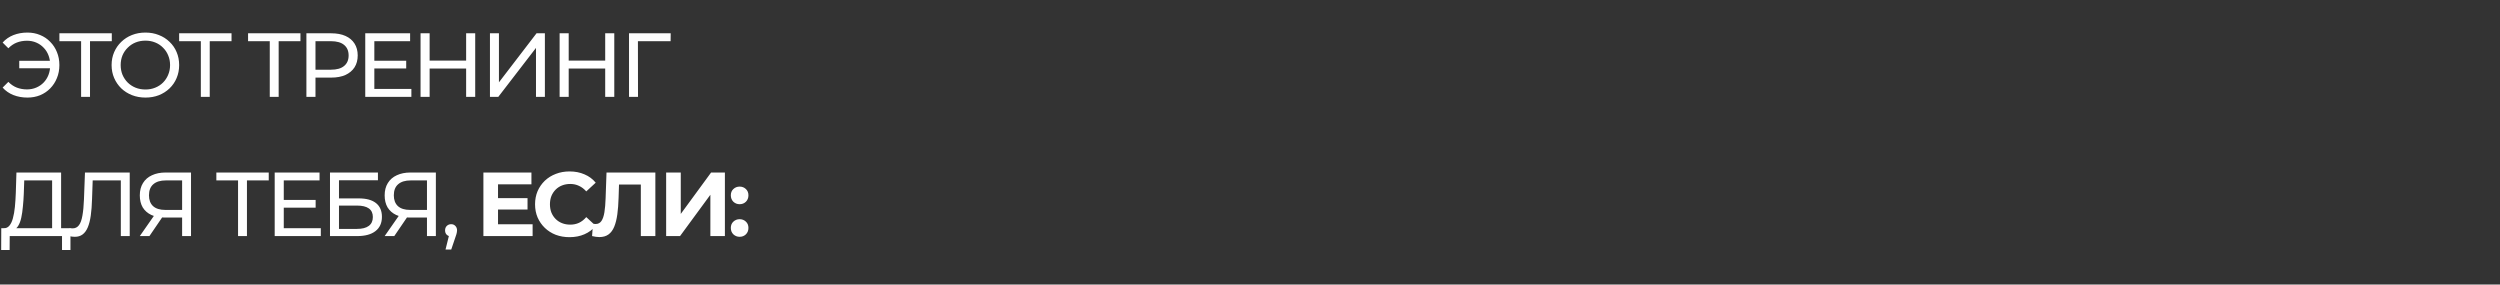 <?xml version="1.0" encoding="UTF-8"?> <svg xmlns="http://www.w3.org/2000/svg" width="413" height="47" viewBox="0 0 413 47" fill="none"><rect x="0" y="0" width="413" height="47" fill="#333333" stroke="none"/><g clip-path="url(#clip0_2078_1336)"><path d="M3.18 11.275V10.045H8.805V11.275H3.18ZM4.53 5.38C5.29 5.38 5.99 5.515 6.63 5.785C7.27 6.045 7.825 6.42 8.295 6.91C8.775 7.39 9.145 7.955 9.405 8.605C9.675 9.255 9.81 9.97 9.81 10.75C9.81 11.53 9.675 12.245 9.405 12.895C9.145 13.545 8.775 14.115 8.295 14.605C7.825 15.085 7.27 15.46 6.63 15.73C5.99 15.99 5.29 16.12 4.53 16.12C3.69 16.12 2.915 15.98 2.205 15.7C1.505 15.42 0.915 15.01 0.435 14.47L1.38 13.525C1.8 13.955 2.265 14.27 2.775 14.47C3.295 14.67 3.855 14.77 4.455 14.77C5.005 14.77 5.515 14.67 5.985 14.47C6.455 14.27 6.86 13.995 7.2 13.645C7.55 13.285 7.82 12.86 8.01 12.37C8.2 11.87 8.295 11.33 8.295 10.75C8.295 10.17 8.2 9.635 8.01 9.145C7.82 8.645 7.55 8.22 7.2 7.87C6.86 7.51 6.455 7.23 5.985 7.03C5.515 6.83 5.005 6.73 4.455 6.73C3.855 6.73 3.295 6.83 2.775 7.03C2.265 7.23 1.8 7.545 1.38 7.975L0.435 7.03C0.915 6.49 1.505 6.08 2.205 5.8C2.915 5.52 3.69 5.38 4.53 5.38ZM13.399 16V6.415L13.774 6.805H9.814V5.5H18.469V6.805H14.509L14.869 6.415V16H13.399ZM24.031 16.12C23.231 16.12 22.486 15.985 21.796 15.715C21.116 15.445 20.526 15.07 20.026 14.59C19.526 14.1 19.136 13.53 18.856 12.88C18.576 12.23 18.436 11.52 18.436 10.75C18.436 9.98 18.576 9.27 18.856 8.62C19.136 7.97 19.526 7.405 20.026 6.925C20.526 6.435 21.116 6.055 21.796 5.785C22.476 5.515 23.221 5.38 24.031 5.38C24.831 5.38 25.566 5.515 26.236 5.785C26.916 6.045 27.506 6.42 28.006 6.91C28.516 7.39 28.906 7.955 29.176 8.605C29.456 9.255 29.596 9.97 29.596 10.75C29.596 11.53 29.456 12.245 29.176 12.895C28.906 13.545 28.516 14.115 28.006 14.605C27.506 15.085 26.916 15.46 26.236 15.73C25.566 15.99 24.831 16.12 24.031 16.12ZM24.031 14.785C24.611 14.785 25.146 14.685 25.636 14.485C26.136 14.285 26.566 14.005 26.926 13.645C27.296 13.275 27.581 12.845 27.781 12.355C27.991 11.865 28.096 11.33 28.096 10.75C28.096 10.17 27.991 9.635 27.781 9.145C27.581 8.655 27.296 8.23 26.926 7.87C26.566 7.5 26.136 7.215 25.636 7.015C25.146 6.815 24.611 6.715 24.031 6.715C23.441 6.715 22.896 6.815 22.396 7.015C21.906 7.215 21.476 7.5 21.106 7.87C20.736 8.23 20.446 8.655 20.236 9.145C20.036 9.635 19.936 10.17 19.936 10.75C19.936 11.33 20.036 11.865 20.236 12.355C20.446 12.845 20.736 13.275 21.106 13.645C21.476 14.005 21.906 14.285 22.396 14.485C22.896 14.685 23.441 14.785 24.031 14.785ZM33.179 16V6.415L33.554 6.805H29.594V5.5H38.249V6.805H34.289L34.649 6.415V16H33.179ZM44.565 16V6.415L44.94 6.805H40.98V5.5H49.635V6.805H45.675L46.035 6.415V16H44.565ZM50.618 16V5.5H54.713C55.633 5.5 56.418 5.645 57.068 5.935C57.718 6.225 58.218 6.645 58.568 7.195C58.918 7.745 59.093 8.4 59.093 9.16C59.093 9.92 58.918 10.575 58.568 11.125C58.218 11.665 57.718 12.085 57.068 12.385C56.418 12.675 55.633 12.82 54.713 12.82H51.443L52.118 12.115V16H50.618ZM52.118 12.265L51.443 11.515H54.668C55.628 11.515 56.353 11.31 56.843 10.9C57.343 10.49 57.593 9.91 57.593 9.16C57.593 8.41 57.343 7.83 56.843 7.42C56.353 7.01 55.628 6.805 54.668 6.805H51.443L52.118 6.055V12.265ZM61.705 10.03H67.105V11.305H61.705V10.03ZM61.84 14.695H67.96V16H60.34V5.5H67.75V6.805H61.84V14.695ZM77.005 5.5H78.505V16H77.005V5.5ZM70.975 16H69.475V5.5H70.975V16ZM77.141 11.32H70.826V10.015H77.141V11.32ZM80.94 16V5.5H82.425V13.6L88.635 5.5H90.015V16H88.545V7.915L82.32 16H80.94ZM99.979 5.5H101.479V16H99.979V5.5ZM93.949 16H92.449V5.5H93.949V16ZM100.114 11.32H93.799V10.015H100.114V11.32ZM103.914 16V5.5H110.799L110.784 6.805H105.024L105.384 6.43L105.399 16H103.914ZM8.61 38.295V29.805H4.005L3.93 32.01C3.9 32.75 3.85 33.46 3.78 34.14C3.72 34.82 3.63 35.435 3.51 35.985C3.39 36.525 3.22 36.97 3 37.32C2.79 37.67 2.52 37.885 2.19 37.965L0.57 37.695C0.96 37.725 1.28 37.595 1.53 37.305C1.79 37.005 1.99 36.59 2.13 36.06C2.28 35.52 2.39 34.895 2.46 34.185C2.53 33.465 2.58 32.695 2.61 31.875L2.715 28.5H10.095V38.295H8.61ZM0.195 41.295L0.21 37.695H11.64V41.295H10.245V39H1.605L1.59 41.295H0.195ZM12.356 39.12C12.206 39.12 12.056 39.11 11.906 39.09C11.756 39.07 11.591 39.04 11.411 39L11.516 37.665C11.676 37.705 11.836 37.725 11.996 37.725C12.436 37.725 12.786 37.55 13.046 37.2C13.306 36.85 13.496 36.32 13.616 35.61C13.746 34.9 13.831 34.005 13.871 32.925L14.036 28.5H21.431V39H19.961V29.415L20.321 29.805H14.996L15.326 29.4L15.206 32.88C15.176 33.92 15.106 34.83 14.996 35.61C14.886 36.39 14.721 37.04 14.501 37.56C14.281 38.08 13.996 38.47 13.646 38.73C13.306 38.99 12.876 39.12 12.356 39.12ZM30.086 39V35.58L30.476 35.94H27.191C26.341 35.94 25.606 35.795 24.986 35.505C24.376 35.215 23.906 34.8 23.576 34.26C23.256 33.71 23.096 33.05 23.096 32.28C23.096 31.48 23.271 30.8 23.621 30.24C23.971 29.67 24.466 29.24 25.106 28.95C25.746 28.65 26.491 28.5 27.341 28.5H31.556V39H30.086ZM23.096 39L25.691 35.28H27.221L24.686 39H23.096ZM30.086 35.1V29.37L30.476 29.805H27.401C26.501 29.805 25.811 30.015 25.331 30.435C24.851 30.845 24.611 31.455 24.611 32.265C24.611 33.035 24.836 33.63 25.286 34.05C25.746 34.47 26.421 34.68 27.311 34.68H30.476L30.086 35.1ZM39.326 39V29.415L39.701 29.805H35.741V28.5H44.396V29.805H40.436L40.796 29.415V39H39.326ZM46.744 33.03H52.144V34.305H46.744V33.03ZM46.879 37.695H52.999V39H45.379V28.5H52.789V29.805H46.879V37.695ZM54.515 39V28.5H62.435V29.775H56V32.775H59.27C60.52 32.775 61.47 33.035 62.12 33.555C62.77 34.075 63.095 34.83 63.095 35.82C63.095 36.84 62.74 37.625 62.03 38.175C61.33 38.725 60.325 39 59.015 39H54.515ZM56 37.815H58.955C59.825 37.815 60.48 37.65 60.92 37.32C61.37 36.99 61.595 36.5 61.595 35.85C61.595 34.59 60.715 33.96 58.955 33.96H56V37.815ZM70.535 39V35.58L70.925 35.94H67.64C66.79 35.94 66.055 35.795 65.435 35.505C64.825 35.215 64.355 34.8 64.025 34.26C63.705 33.71 63.545 33.05 63.545 32.28C63.545 31.48 63.72 30.8 64.07 30.24C64.42 29.67 64.915 29.24 65.555 28.95C66.195 28.65 66.94 28.5 67.79 28.5H72.005V39H70.535ZM63.545 39L66.14 35.28H67.67L65.135 39H63.545ZM70.535 35.1V29.37L70.925 29.805H67.85C66.95 29.805 66.26 30.015 65.78 30.435C65.3 30.845 65.06 31.455 65.06 32.265C65.06 33.035 65.285 33.63 65.735 34.05C66.195 34.47 66.87 34.68 67.76 34.68H70.925L70.535 35.1ZM73.601 41.22L74.351 38.19L74.546 39.06C74.256 39.06 74.011 38.97 73.811 38.79C73.621 38.61 73.526 38.365 73.526 38.055C73.526 37.755 73.621 37.51 73.811 37.32C74.011 37.13 74.251 37.035 74.531 37.035C74.821 37.035 75.056 37.135 75.236 37.335C75.416 37.525 75.506 37.765 75.506 38.055C75.506 38.155 75.496 38.255 75.476 38.355C75.466 38.445 75.441 38.555 75.401 38.685C75.371 38.805 75.321 38.955 75.251 39.135L74.546 41.22H73.601ZM82.093 32.73H87.148V34.62H82.093V32.73ZM82.273 37.05H87.988V39H79.858V28.5H87.793V30.45H82.273V37.05ZM94.076 39.18C93.266 39.18 92.511 39.05 91.811 38.79C91.121 38.52 90.521 38.14 90.011 37.65C89.501 37.16 89.101 36.585 88.811 35.925C88.531 35.265 88.391 34.54 88.391 33.75C88.391 32.96 88.531 32.235 88.811 31.575C89.101 30.915 89.501 30.34 90.011 29.85C90.531 29.36 91.136 28.985 91.826 28.725C92.516 28.455 93.271 28.32 94.091 28.32C95.001 28.32 95.821 28.48 96.551 28.8C97.291 29.11 97.911 29.57 98.411 30.18L96.851 31.62C96.491 31.21 96.091 30.905 95.651 30.705C95.211 30.495 94.731 30.39 94.211 30.39C93.721 30.39 93.271 30.47 92.861 30.63C92.451 30.79 92.096 31.02 91.796 31.32C91.496 31.62 91.261 31.975 91.091 32.385C90.931 32.795 90.851 33.25 90.851 33.75C90.851 34.25 90.931 34.705 91.091 35.115C91.261 35.525 91.496 35.88 91.796 36.18C92.096 36.48 92.451 36.71 92.861 36.87C93.271 37.03 93.721 37.11 94.211 37.11C94.731 37.11 95.211 37.01 95.651 36.81C96.091 36.6 96.491 36.285 96.851 35.865L98.411 37.305C97.911 37.915 97.291 38.38 96.551 38.7C95.821 39.02 94.996 39.18 94.076 39.18ZM99.011 39.165C98.831 39.165 98.641 39.15 98.441 39.12C98.251 39.09 98.041 39.05 97.811 39L97.961 36.945C98.101 36.985 98.246 37.005 98.396 37.005C98.806 37.005 99.126 36.84 99.356 36.51C99.586 36.17 99.751 35.685 99.851 35.055C99.951 34.425 100.016 33.66 100.046 32.76L100.196 28.5H108.266V39H105.866V29.925L106.421 30.48H101.786L102.281 29.895L102.191 32.67C102.161 33.7 102.091 34.615 101.981 35.415C101.871 36.215 101.701 36.895 101.471 37.455C101.241 38.015 100.926 38.44 100.526 38.73C100.126 39.02 99.621 39.165 99.011 39.165ZM110.048 39V28.5H112.463V35.34L117.473 28.5H119.753V39H117.353V32.175L112.343 39H110.048ZM122.187 33.735C121.787 33.735 121.442 33.6 121.152 33.33C120.872 33.05 120.732 32.695 120.732 32.265C120.732 31.835 120.872 31.49 121.152 31.23C121.442 30.96 121.787 30.825 122.187 30.825C122.597 30.825 122.942 30.96 123.222 31.23C123.502 31.49 123.642 31.835 123.642 32.265C123.642 32.695 123.502 33.05 123.222 33.33C122.942 33.6 122.597 33.735 122.187 33.735ZM122.187 39.12C121.787 39.12 121.442 38.985 121.152 38.715C120.872 38.435 120.732 38.08 120.732 37.65C120.732 37.22 120.872 36.875 121.152 36.615C121.442 36.345 121.787 36.21 122.187 36.21C122.597 36.21 122.942 36.345 123.222 36.615C123.502 36.875 123.642 37.22 123.642 37.65C123.642 38.08 123.502 38.435 123.222 38.715C122.942 38.985 122.597 39.12 122.187 39.12Z" fill="white"></path></g><defs><clipPath id="clip0_2078_1336"><rect width="412.5" height="46.196" fill="white" transform="translate(0.25 0.5)"></rect></clipPath></defs></svg> 